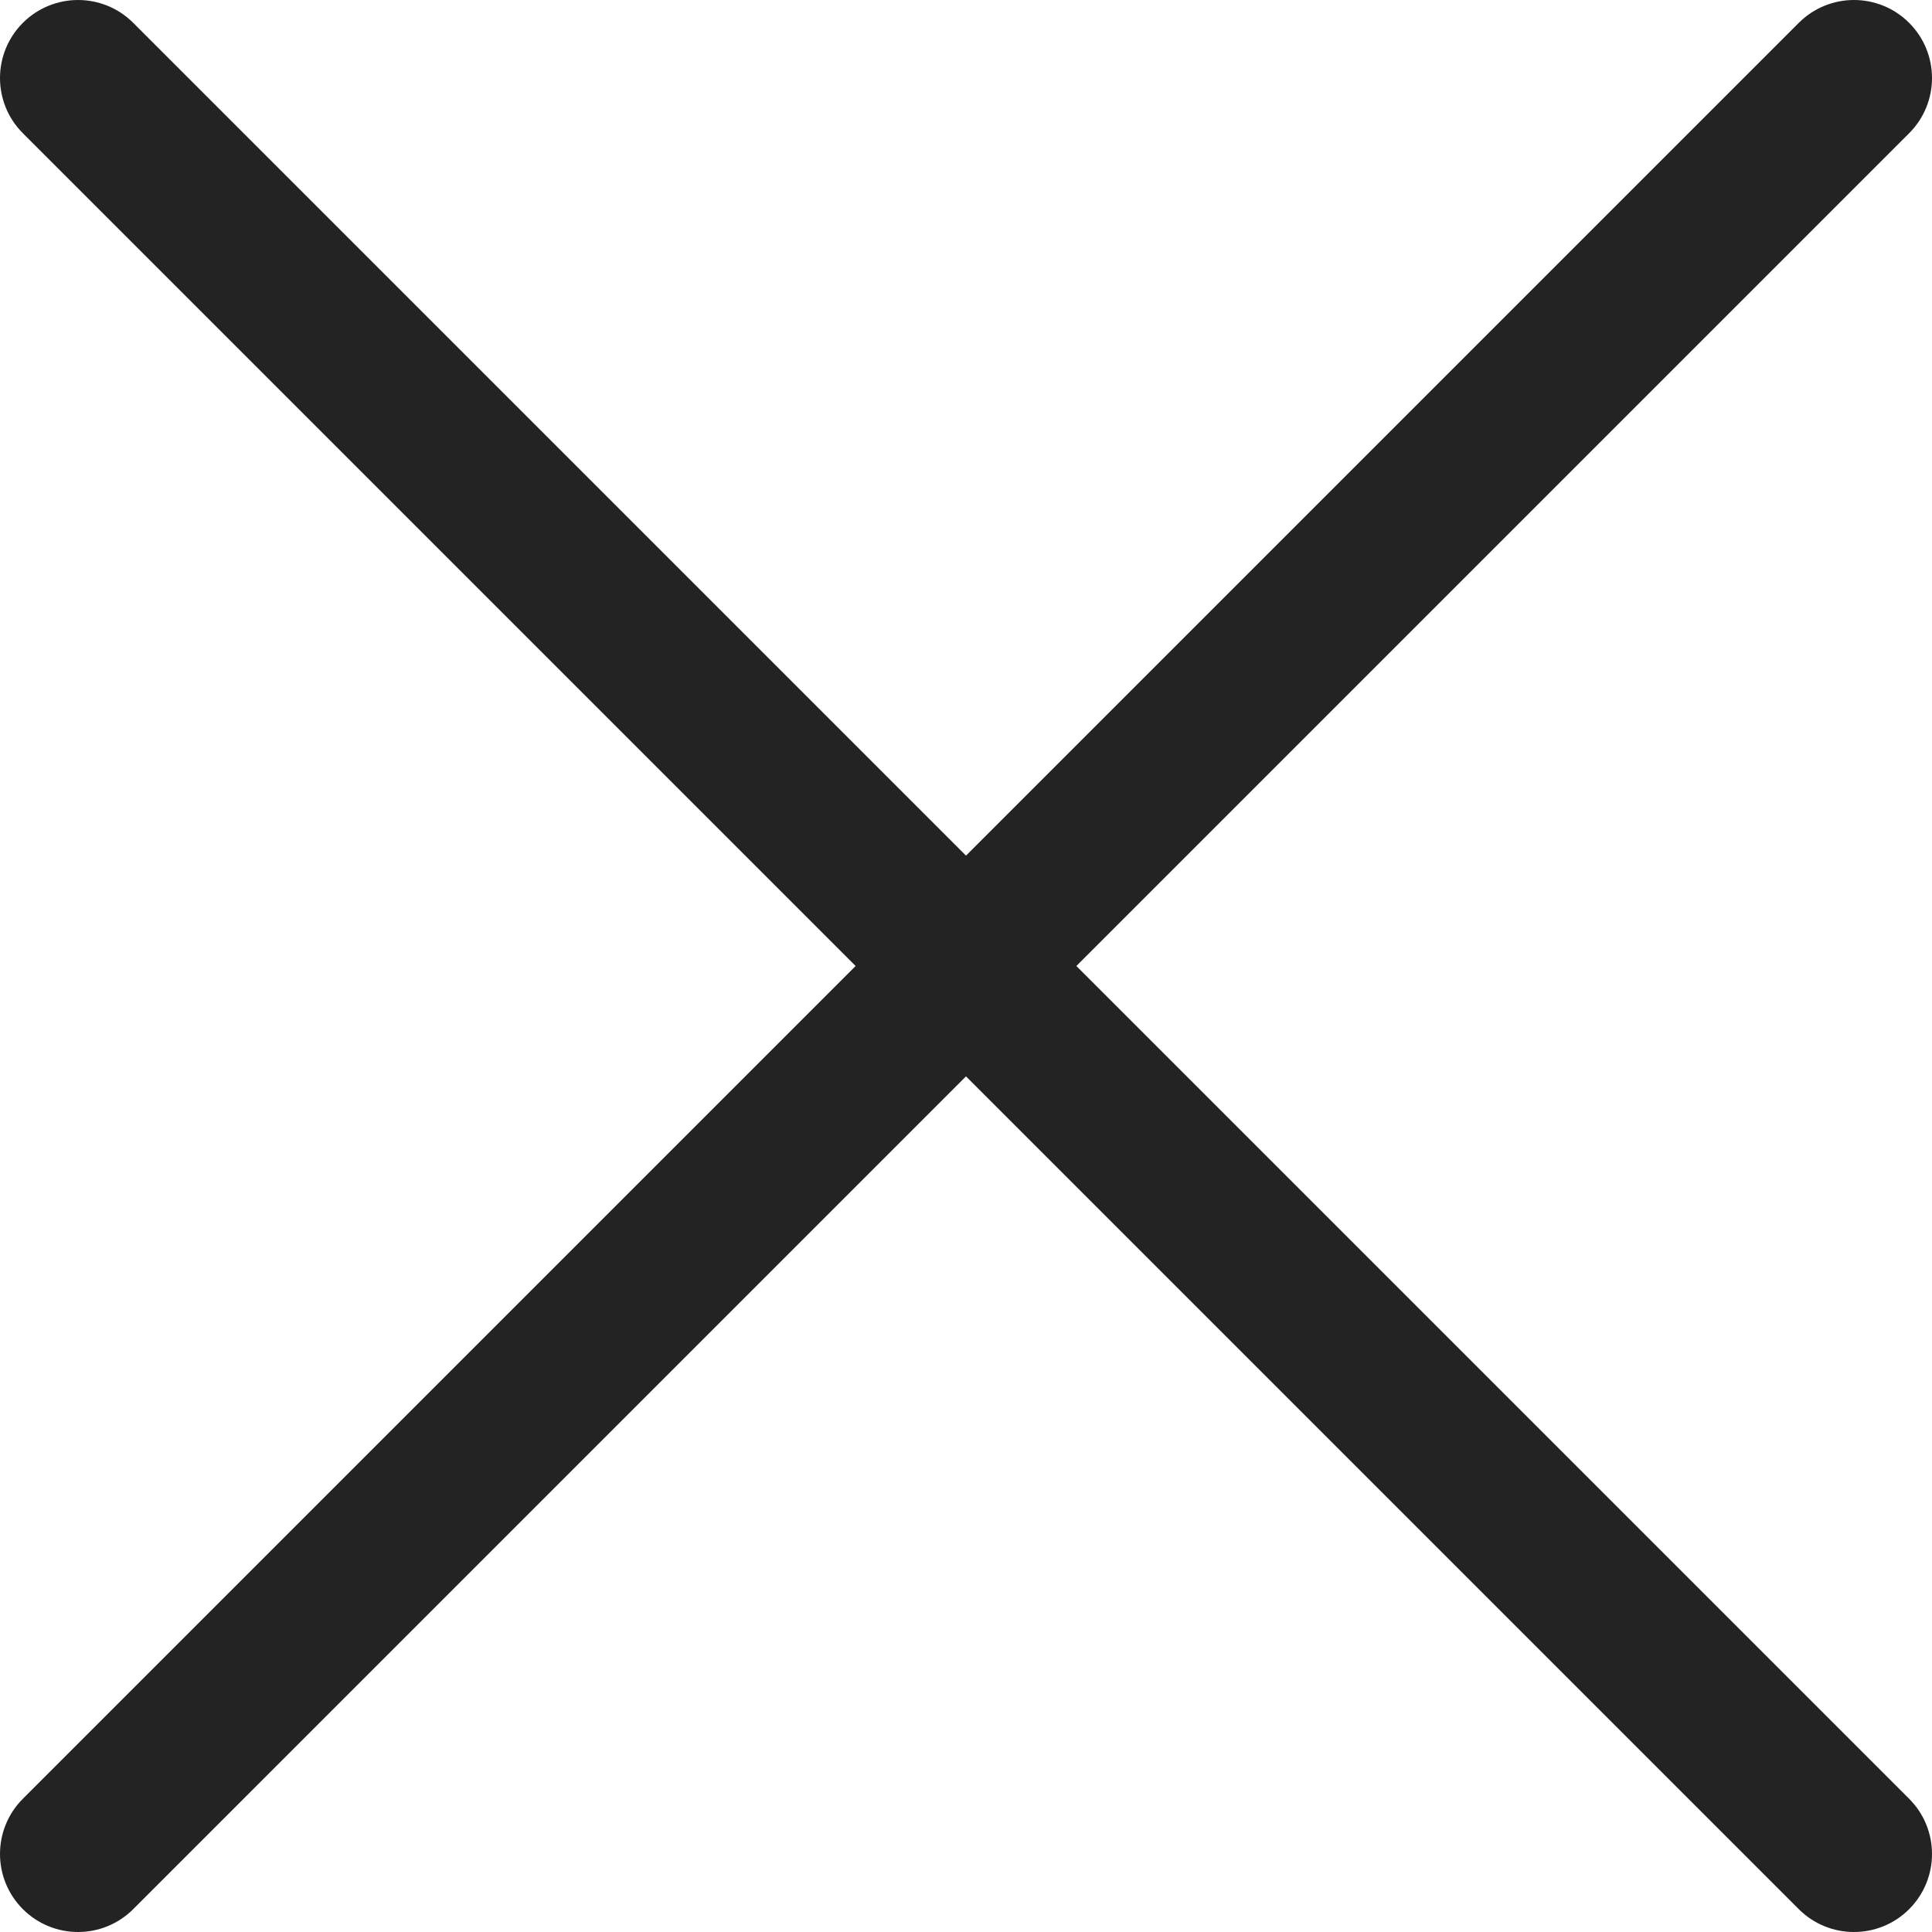<svg enable-background="new 0 0 512 512" height="512" viewBox="0 0 512 512" width="512" xmlns="http://www.w3.org/2000/svg"><g fill="#232323"><path d="m505.943 6.058c-8.077-8.077-21.172-8.077-29.249 0l-470.636 470.635c-8.077 8.077-8.077 21.172 0 29.249 4.038 4.04 9.332 6.058 14.625 6.058s10.586-2.019 14.625-6.059l470.635-470.635c8.076-8.076 8.076-21.171 0-29.248z"/><path d="m505.942 476.694-470.636-470.635c-8.076-8.077-21.172-8.077-29.248 0-8.077 8.076-8.077 21.171 0 29.248l470.636 470.636c4.038 4.039 9.332 6.058 14.625 6.058s10.587-2.019 14.624-6.057c8.075-8.078 8.075-21.173-.001-29.25z"/></g></svg>